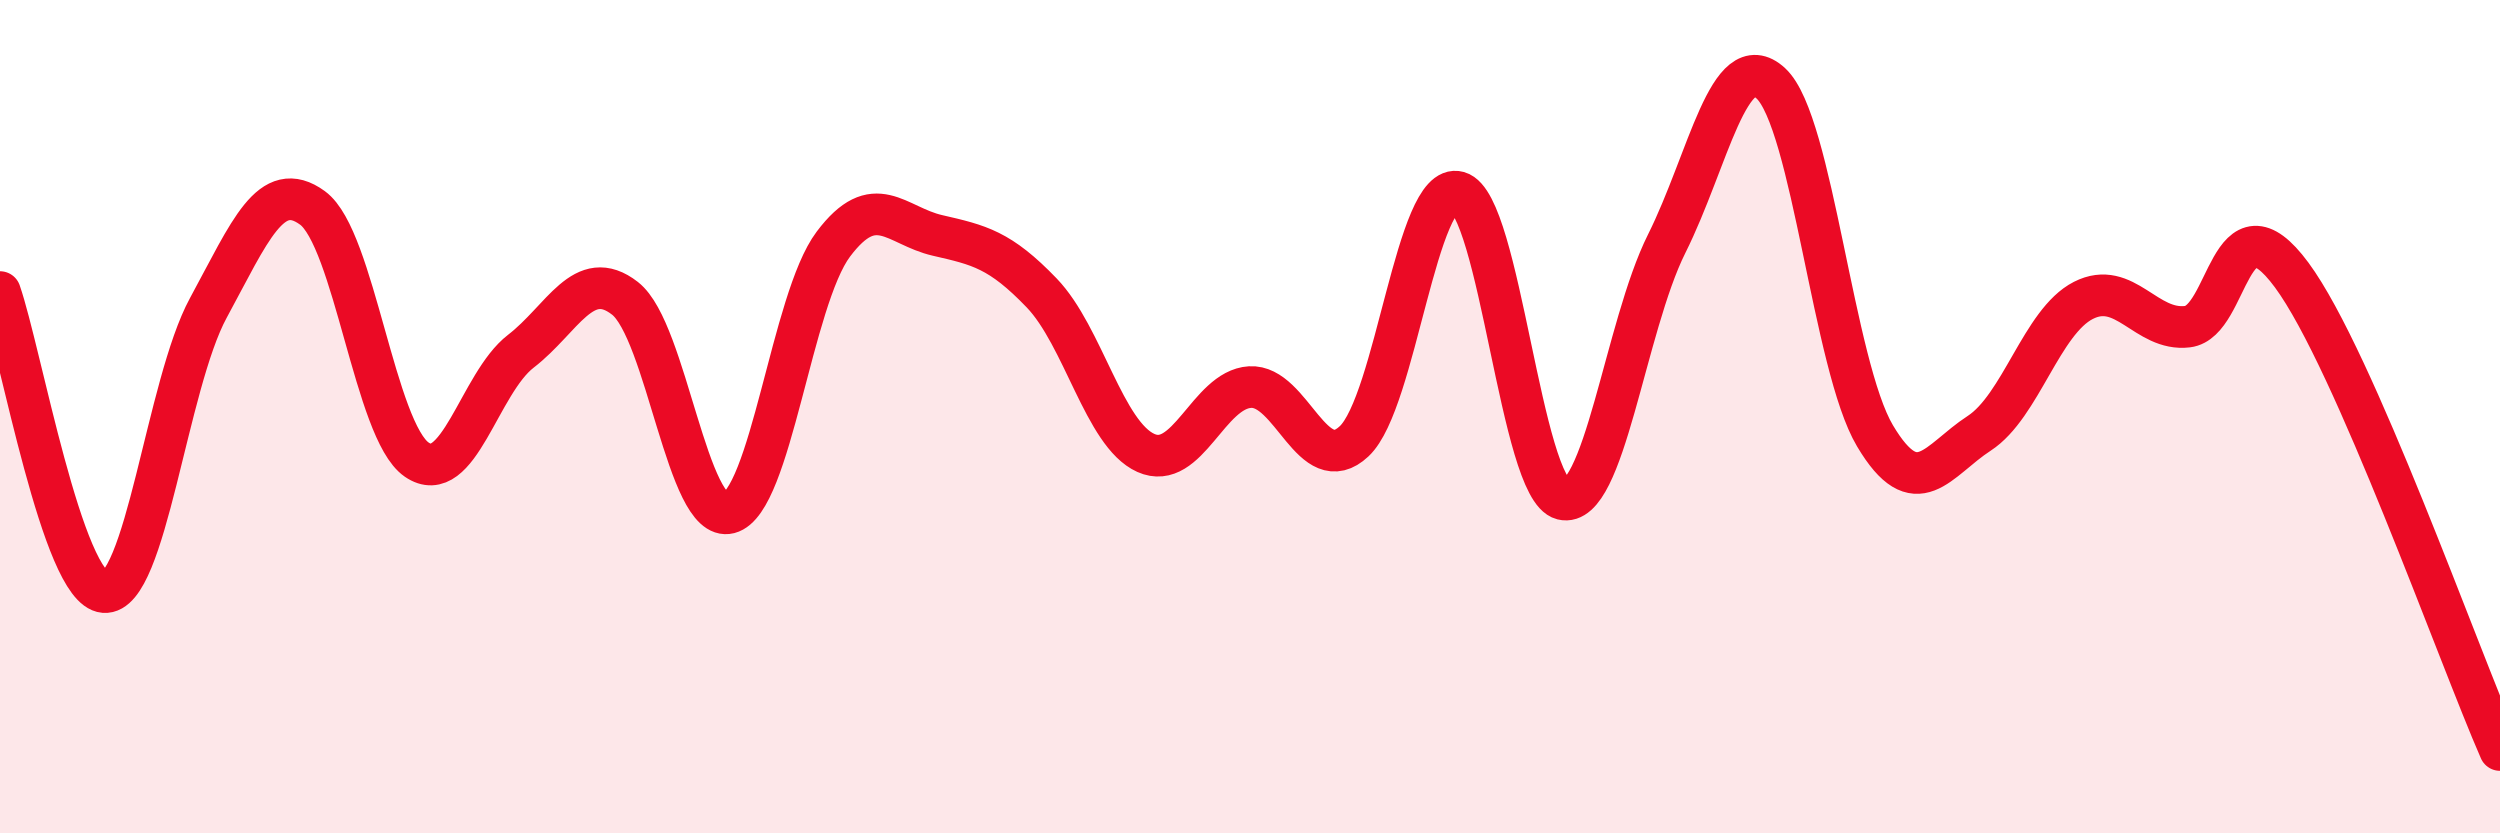 
    <svg width="60" height="20" viewBox="0 0 60 20" xmlns="http://www.w3.org/2000/svg">
      <path
        d="M 0,7.01 C 0.5,8.45 1.5,14.13 2.5,14.21 C 3.5,14.29 4,9.23 5,7.39 C 6,5.55 6.5,4.26 7.5,4.99 C 8.5,5.72 9,10.34 10,11.03 C 11,11.72 11.5,9.2 12.5,8.43 C 13.5,7.66 14,6.38 15,7.16 C 16,7.94 16.5,12.57 17.5,12.31 C 18.5,12.05 19,7.19 20,5.86 C 21,4.53 21.5,5.42 22.5,5.65 C 23.5,5.88 24,5.99 25,7.03 C 26,8.07 26.5,10.42 27.5,10.87 C 28.5,11.32 29,9.35 30,9.29 C 31,9.23 31.5,11.53 32.5,10.59 C 33.5,9.65 34,4.33 35,4.61 C 36,4.89 36.5,11.73 37.5,11.98 C 38.5,12.23 39,7.85 40,5.85 C 41,3.85 41.5,1.08 42.5,2 C 43.5,2.92 44,8.78 45,10.46 C 46,12.14 46.5,11.05 47.5,10.4 C 48.5,9.75 49,7.72 50,7.21 C 51,6.7 51.5,7.96 52.5,7.84 C 53.5,7.72 53.5,4.57 55,6.6 C 56.5,8.63 59,15.72 60,18L60 20L0 20Z"
        fill="#EB0A25"
        opacity="0.1"
        stroke-linecap="round"
        stroke-linejoin="round"
      />
      <path
        d="M 0,7.01 C 0.5,8.45 1.5,14.13 2.5,14.21 C 3.5,14.29 4,9.23 5,7.39 C 6,5.55 6.5,4.26 7.5,4.99 C 8.5,5.72 9,10.34 10,11.03 C 11,11.72 11.5,9.2 12.5,8.43 C 13.5,7.66 14,6.38 15,7.16 C 16,7.94 16.5,12.57 17.5,12.31 C 18.5,12.05 19,7.19 20,5.86 C 21,4.53 21.5,5.42 22.5,5.65 C 23.5,5.88 24,5.99 25,7.03 C 26,8.07 26.5,10.42 27.5,10.87 C 28.5,11.32 29,9.35 30,9.29 C 31,9.23 31.5,11.53 32.5,10.59 C 33.5,9.65 34,4.33 35,4.61 C 36,4.89 36.5,11.73 37.5,11.98 C 38.5,12.23 39,7.85 40,5.85 C 41,3.85 41.5,1.08 42.5,2 C 43.5,2.92 44,8.78 45,10.46 C 46,12.14 46.5,11.05 47.5,10.4 C 48.5,9.75 49,7.72 50,7.21 C 51,6.7 51.5,7.96 52.5,7.84 C 53.5,7.72 53.5,4.57 55,6.6 C 56.5,8.63 59,15.72 60,18"
        stroke="#EB0A25"
        stroke-width="1"
        fill="none"
        stroke-linecap="round"
        stroke-linejoin="round"
      />
    </svg>
  